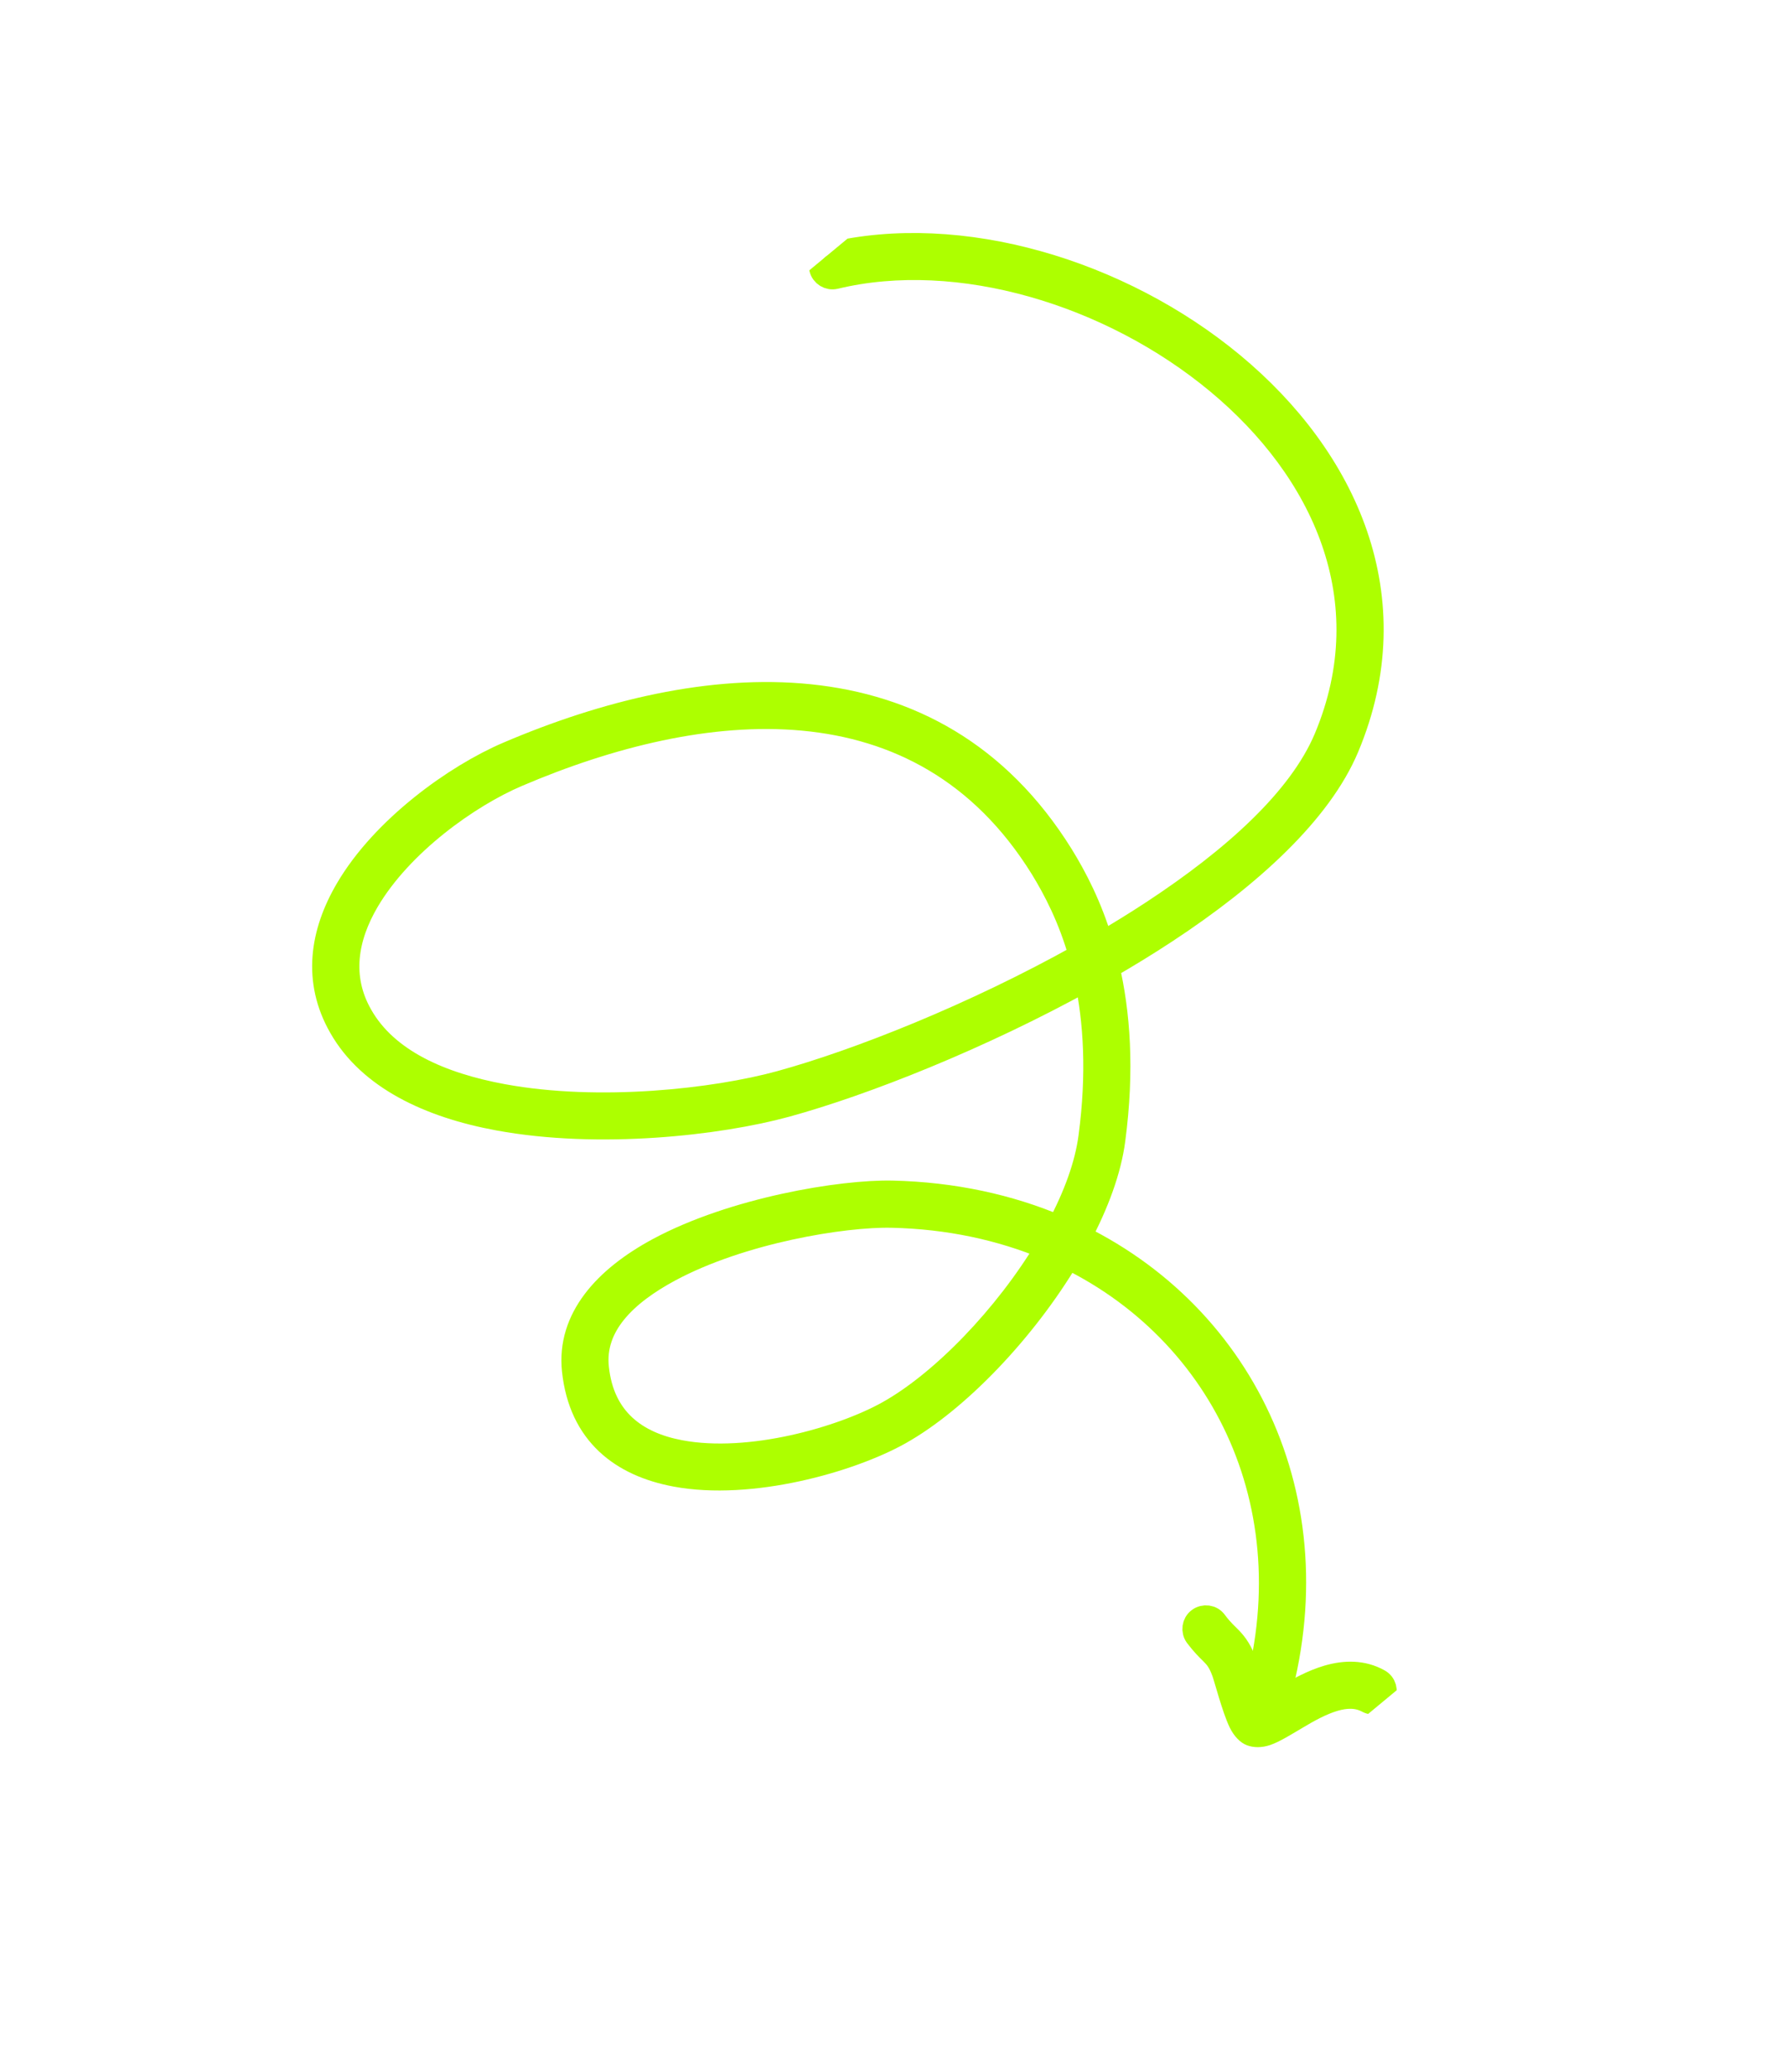 <svg width="583" height="676" viewBox="0 0 583 676" fill="none" xmlns="http://www.w3.org/2000/svg">
<g clip-path="url(#clip0_519_77)">
<path fill-rule="evenodd" clip-rule="evenodd" d="M359.476 308.132C355.79 295.627 350.759 286.167 346.425 279.138C304.713 212.086 229.393 218.852 165.869 245.992C148.845 253.254 125.203 270.144 113.435 290.214C105.16 304.314 102.627 319.927 111.293 335.043C120.68 351.558 140.191 360.763 162.806 364.909C195.51 370.93 234.674 366.498 256.607 360.487C281.903 353.546 319.763 338.631 354.739 319.284C357.652 333.085 358.812 350.075 356.036 370.91C354.835 380.175 351.064 390.371 345.623 400.569C329.433 393.67 311.155 389.664 291.329 389.199C274.662 388.831 239.53 394.625 215.058 407.758C197.597 417.145 185.658 430.327 187.427 447.097C189.653 467.918 203.162 477.842 220.549 481.094C245.03 485.685 277.435 476.497 293.599 467.455C312.399 456.924 334.274 434.085 348.572 410.065C402.051 436.257 429.119 496.787 407.453 560.395C406.828 562.294 407.859 564.386 409.748 565.071C411.688 565.714 413.806 564.661 414.43 562.762C437.341 495.458 408.794 431.341 352.237 403.56C358.003 392.692 362.052 381.772 363.343 371.873C366.387 348.92 364.899 330.368 361.45 315.498C367.94 311.762 374.301 307.869 380.449 303.827C408.071 285.69 430.815 264.853 439.653 243.797C460.084 195.14 439.221 149.62 402.26 118.95C365.642 88.587 313.335 72.93 270.874 83.146C268.895 83.623 267.657 85.631 268.145 87.598C268.633 89.566 270.617 90.791 272.596 90.313C313.003 80.59 362.743 95.699 397.551 124.621C432.016 153.237 451.905 195.567 432.876 240.928C424.425 260.967 402.652 280.428 376.399 297.671C370.933 301.262 365.284 304.74 359.476 308.132ZM341.953 407.07C326.752 400.728 309.679 397.005 291.128 396.594C275.264 396.24 241.887 401.711 218.522 414.268C204.039 422.049 193.272 432.402 194.772 446.302C196.551 463.296 207.76 471.189 221.924 473.842C244.692 478.171 274.934 469.451 290.015 461.012C307.681 451.13 328.402 429.657 341.953 407.07ZM352.905 311.876C349.383 299.356 344.41 289.967 340.159 283.038C300.62 219.455 228.978 227.049 168.764 252.769C152.904 259.527 130.8 275.195 119.786 293.947C112.908 305.7 110.453 318.757 117.686 331.401C126.091 346.203 143.865 353.951 164.112 357.68C195.674 363.491 233.516 359.161 254.667 353.374C279.964 346.435 317.997 331.41 352.905 311.876Z" fill="#ADFF00" stroke="#ADFF00" stroke-width="8"/>
<path fill-rule="evenodd" clip-rule="evenodd" d="M411.688 558.267C410.491 554.702 407.008 544.457 406.44 542.923C404.82 538.637 403.403 536.716 401.742 534.926C400.389 533.506 398.792 532.218 396.597 529.253C395.405 527.603 393.051 527.311 391.423 528.53C389.795 529.748 389.494 532.038 390.687 533.688C392.714 536.344 394.223 537.846 395.564 539.144C397.086 540.661 398.202 541.9 399.541 545.53C400.209 547.29 402.86 557.487 405 561.87C406.108 564.161 407.553 565.373 408.437 565.696C409.701 566.16 411.34 566.226 413.279 565.594C415.765 564.773 419.246 562.607 423.201 560.268C426.912 558.061 431.157 555.649 435.538 554.355C439.229 553.291 442.993 553.055 446.499 554.949C448.279 555.928 450.491 555.307 451.475 553.524C452.458 551.74 451.818 549.483 450.038 548.504C444.8 545.583 439.065 545.668 433.465 547.295C428.507 548.742 423.677 551.402 419.44 553.931C416.901 555.43 414.587 556.883 412.664 557.853C412.356 558.012 412.022 558.139 411.688 558.267Z" fill="#ADFF00" stroke="#ADFF00" stroke-width="8"/>
</g>
<defs>
<clipPath id="clip0_519_77">
<rect width="479" height="479" fill="white" transform="translate(0.834 306.622) rotate(-39.672)"/>
</clipPath>
</defs>
</svg>
